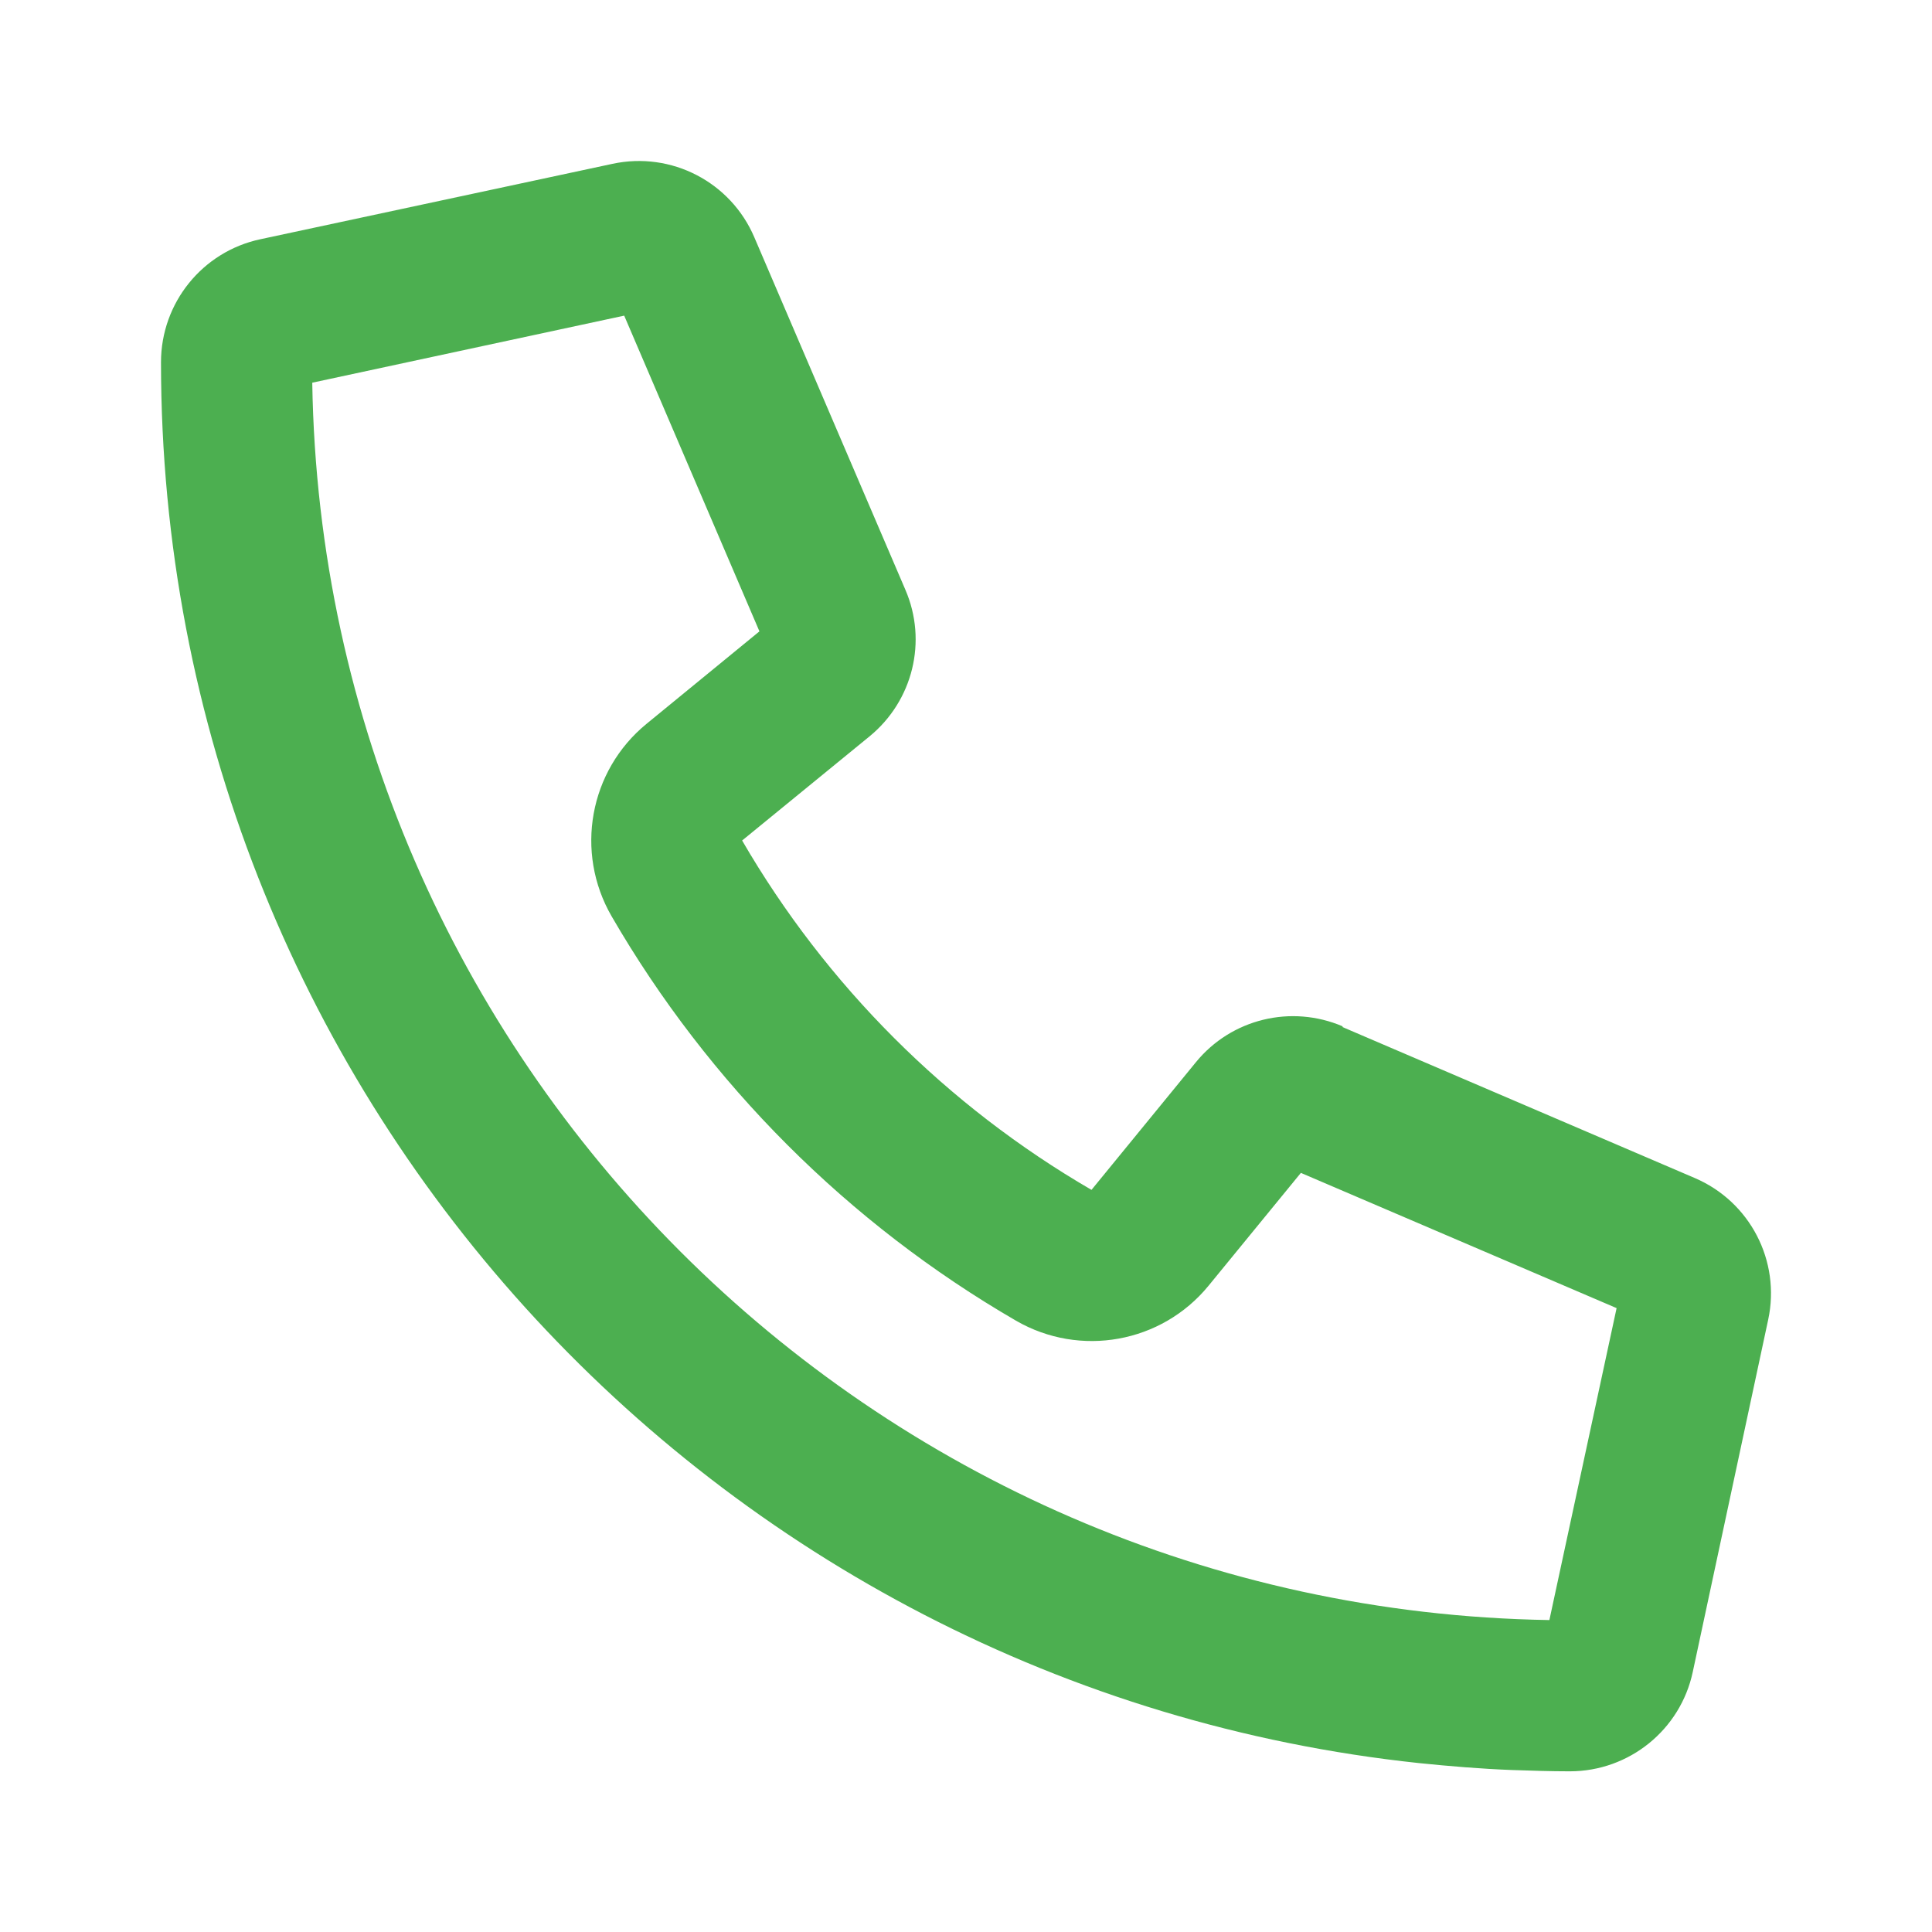 <svg width="24" height="24" viewBox="0 0 24 24" fill="none" xmlns="http://www.w3.org/2000/svg">
<path d="M16.68 12.75C16.039 12.476 15.297 12.656 14.856 13.195L13.559 14.781C11.762 13.738 10.262 12.238 9.219 10.441L10.801 9.148C11.34 8.707 11.524 7.965 11.246 7.324L9.371 2.949C9.078 2.261 8.34 1.878 7.609 2.035L3.234 2.972C2.516 3.125 2 3.761 2 4.5C2 13.531 8.844 20.969 17.629 21.902C18.012 21.941 18.395 21.973 18.785 21.988H18.789C19.028 21.996 19.262 22.004 19.5 22.004C20.239 22.004 20.875 21.488 21.028 20.77L21.965 16.394C22.122 15.664 21.739 14.926 21.051 14.633L16.676 12.758L16.68 12.75ZM19.247 20.125C10.82 19.988 4.012 13.18 3.879 4.754L7.754 3.921L9.434 7.843L8.031 8.992C7.32 9.574 7.137 10.586 7.598 11.383C8.805 13.465 10.539 15.199 12.621 16.406C13.418 16.867 14.43 16.683 15.012 15.973L16.16 14.57L20.082 16.25L19.247 20.125Z" fill="#4CAF50"/>
</svg>
